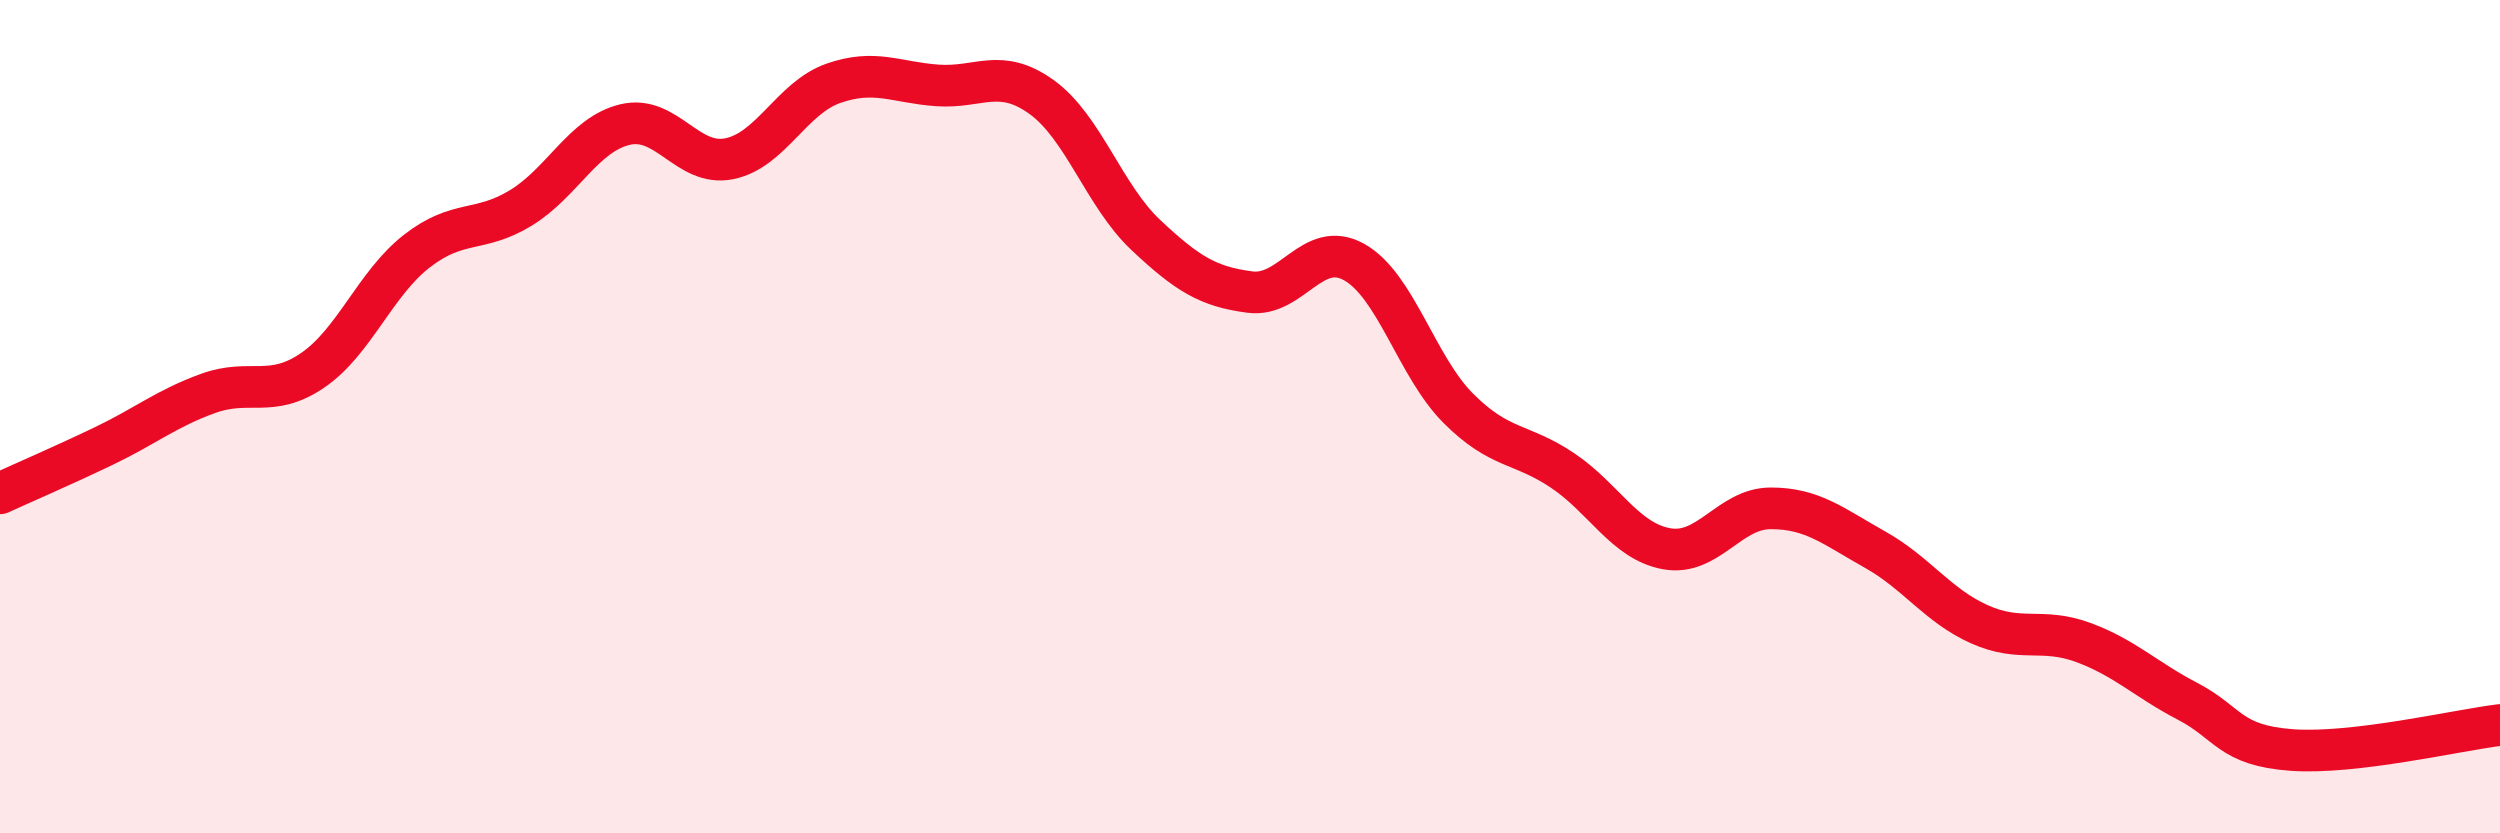 
    <svg width="60" height="20" viewBox="0 0 60 20" xmlns="http://www.w3.org/2000/svg">
      <path
        d="M 0,11.84 C 0.5,11.61 1.5,11.18 2.5,10.7 C 3.5,10.22 4,9.8 5,9.44 C 6,9.08 6.5,9.57 7.5,8.89 C 8.5,8.21 9,6.81 10,6.03 C 11,5.25 11.5,5.6 12.5,4.99 C 13.5,4.38 14,3.23 15,2.99 C 16,2.75 16.5,4.01 17.5,3.81 C 18.5,3.61 19,2.35 20,2 C 21,1.65 21.5,1.98 22.5,2.05 C 23.5,2.12 24,1.61 25,2.33 C 26,3.05 26.5,4.7 27.5,5.64 C 28.5,6.58 29,6.88 30,7.01 C 31,7.14 31.5,5.73 32.5,6.29 C 33.5,6.85 34,8.8 35,9.8 C 36,10.8 36.5,10.62 37.5,11.29 C 38.5,11.96 39,12.99 40,13.17 C 41,13.35 41.5,12.2 42.5,12.2 C 43.5,12.2 44,12.63 45,13.19 C 46,13.75 46.5,14.53 47.5,14.98 C 48.5,15.43 49,15.05 50,15.42 C 51,15.79 51.5,16.31 52.5,16.83 C 53.5,17.35 53.5,17.89 55,18 C 56.5,18.11 59,17.52 60,17.4L60 20L0 20Z"
        fill="#EB0A25"
        opacity="0.1"
        stroke-linecap="round"
        stroke-linejoin="round"
      />
      <path
        d="M 0,11.84 C 0.5,11.61 1.5,11.18 2.5,10.7 C 3.5,10.22 4,9.8 5,9.44 C 6,9.08 6.5,9.57 7.5,8.89 C 8.5,8.21 9,6.81 10,6.03 C 11,5.25 11.5,5.6 12.5,4.99 C 13.5,4.38 14,3.23 15,2.99 C 16,2.75 16.5,4.01 17.5,3.81 C 18.5,3.61 19,2.35 20,2 C 21,1.65 21.5,1.98 22.5,2.05 C 23.5,2.12 24,1.61 25,2.33 C 26,3.05 26.5,4.7 27.5,5.64 C 28.5,6.58 29,6.88 30,7.01 C 31,7.14 31.5,5.73 32.5,6.29 C 33.5,6.85 34,8.8 35,9.8 C 36,10.8 36.5,10.62 37.5,11.29 C 38.5,11.96 39,12.99 40,13.17 C 41,13.35 41.5,12.2 42.5,12.2 C 43.5,12.2 44,12.63 45,13.19 C 46,13.75 46.5,14.53 47.5,14.98 C 48.5,15.43 49,15.05 50,15.42 C 51,15.79 51.5,16.31 52.5,16.83 C 53.5,17.35 53.5,17.89 55,18 C 56.5,18.11 59,17.52 60,17.4"
        stroke="#EB0A25"
        stroke-width="1"
        fill="none"
        stroke-linecap="round"
        stroke-linejoin="round"
      />
    </svg>
  